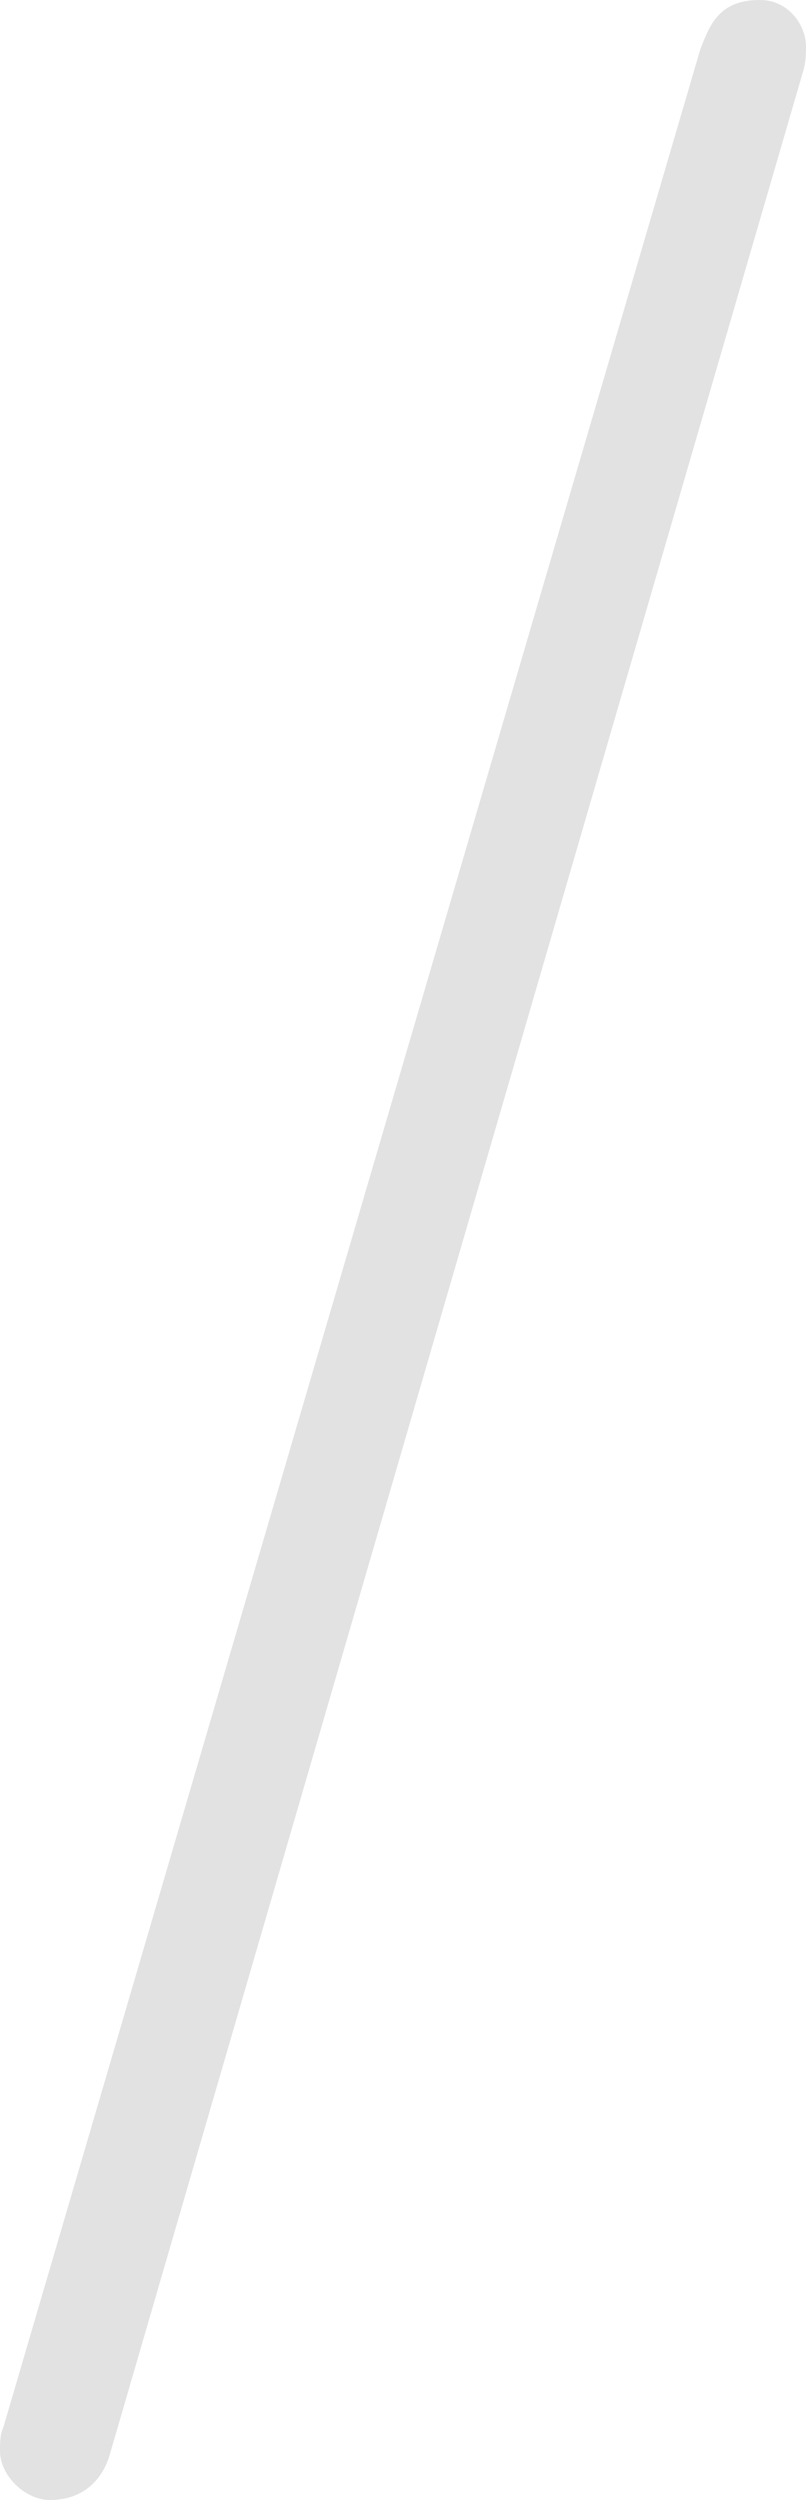 <?xml version="1.0" encoding="utf-8"?>
<!-- Generator: Adobe Illustrator 16.0.4, SVG Export Plug-In . SVG Version: 6.00 Build 0)  -->
<!DOCTYPE svg PUBLIC "-//W3C//DTD SVG 1.1//EN" "http://www.w3.org/Graphics/SVG/1.1/DTD/svg11.dtd">
<svg version="1.1" id="Laag_1" xmlns="http://www.w3.org/2000/svg" xmlns:xlink="http://www.w3.org/1999/xlink" x="0px" y="0px"
	 width="10px" height="31px" viewBox="0 0 10 31" enable-background="new 0 0 10 31" xml:space="preserve">
<g>
	<path opacity="0.5" fill="#C7C7C7" d="M0.615,31C0.328,31,0,30.714,0,30.388c0-0.082,0-0.205,0.041-0.287L8.688,0.614
		C8.812,0.286,8.935,0,9.427,0C9.796,0,10,0.327,10,0.573c0,0.082,0,0.203-0.04,0.326L1.353,30.468C1.271,30.714,1.066,31,0.615,31z
		"/>
</g>
</svg>

